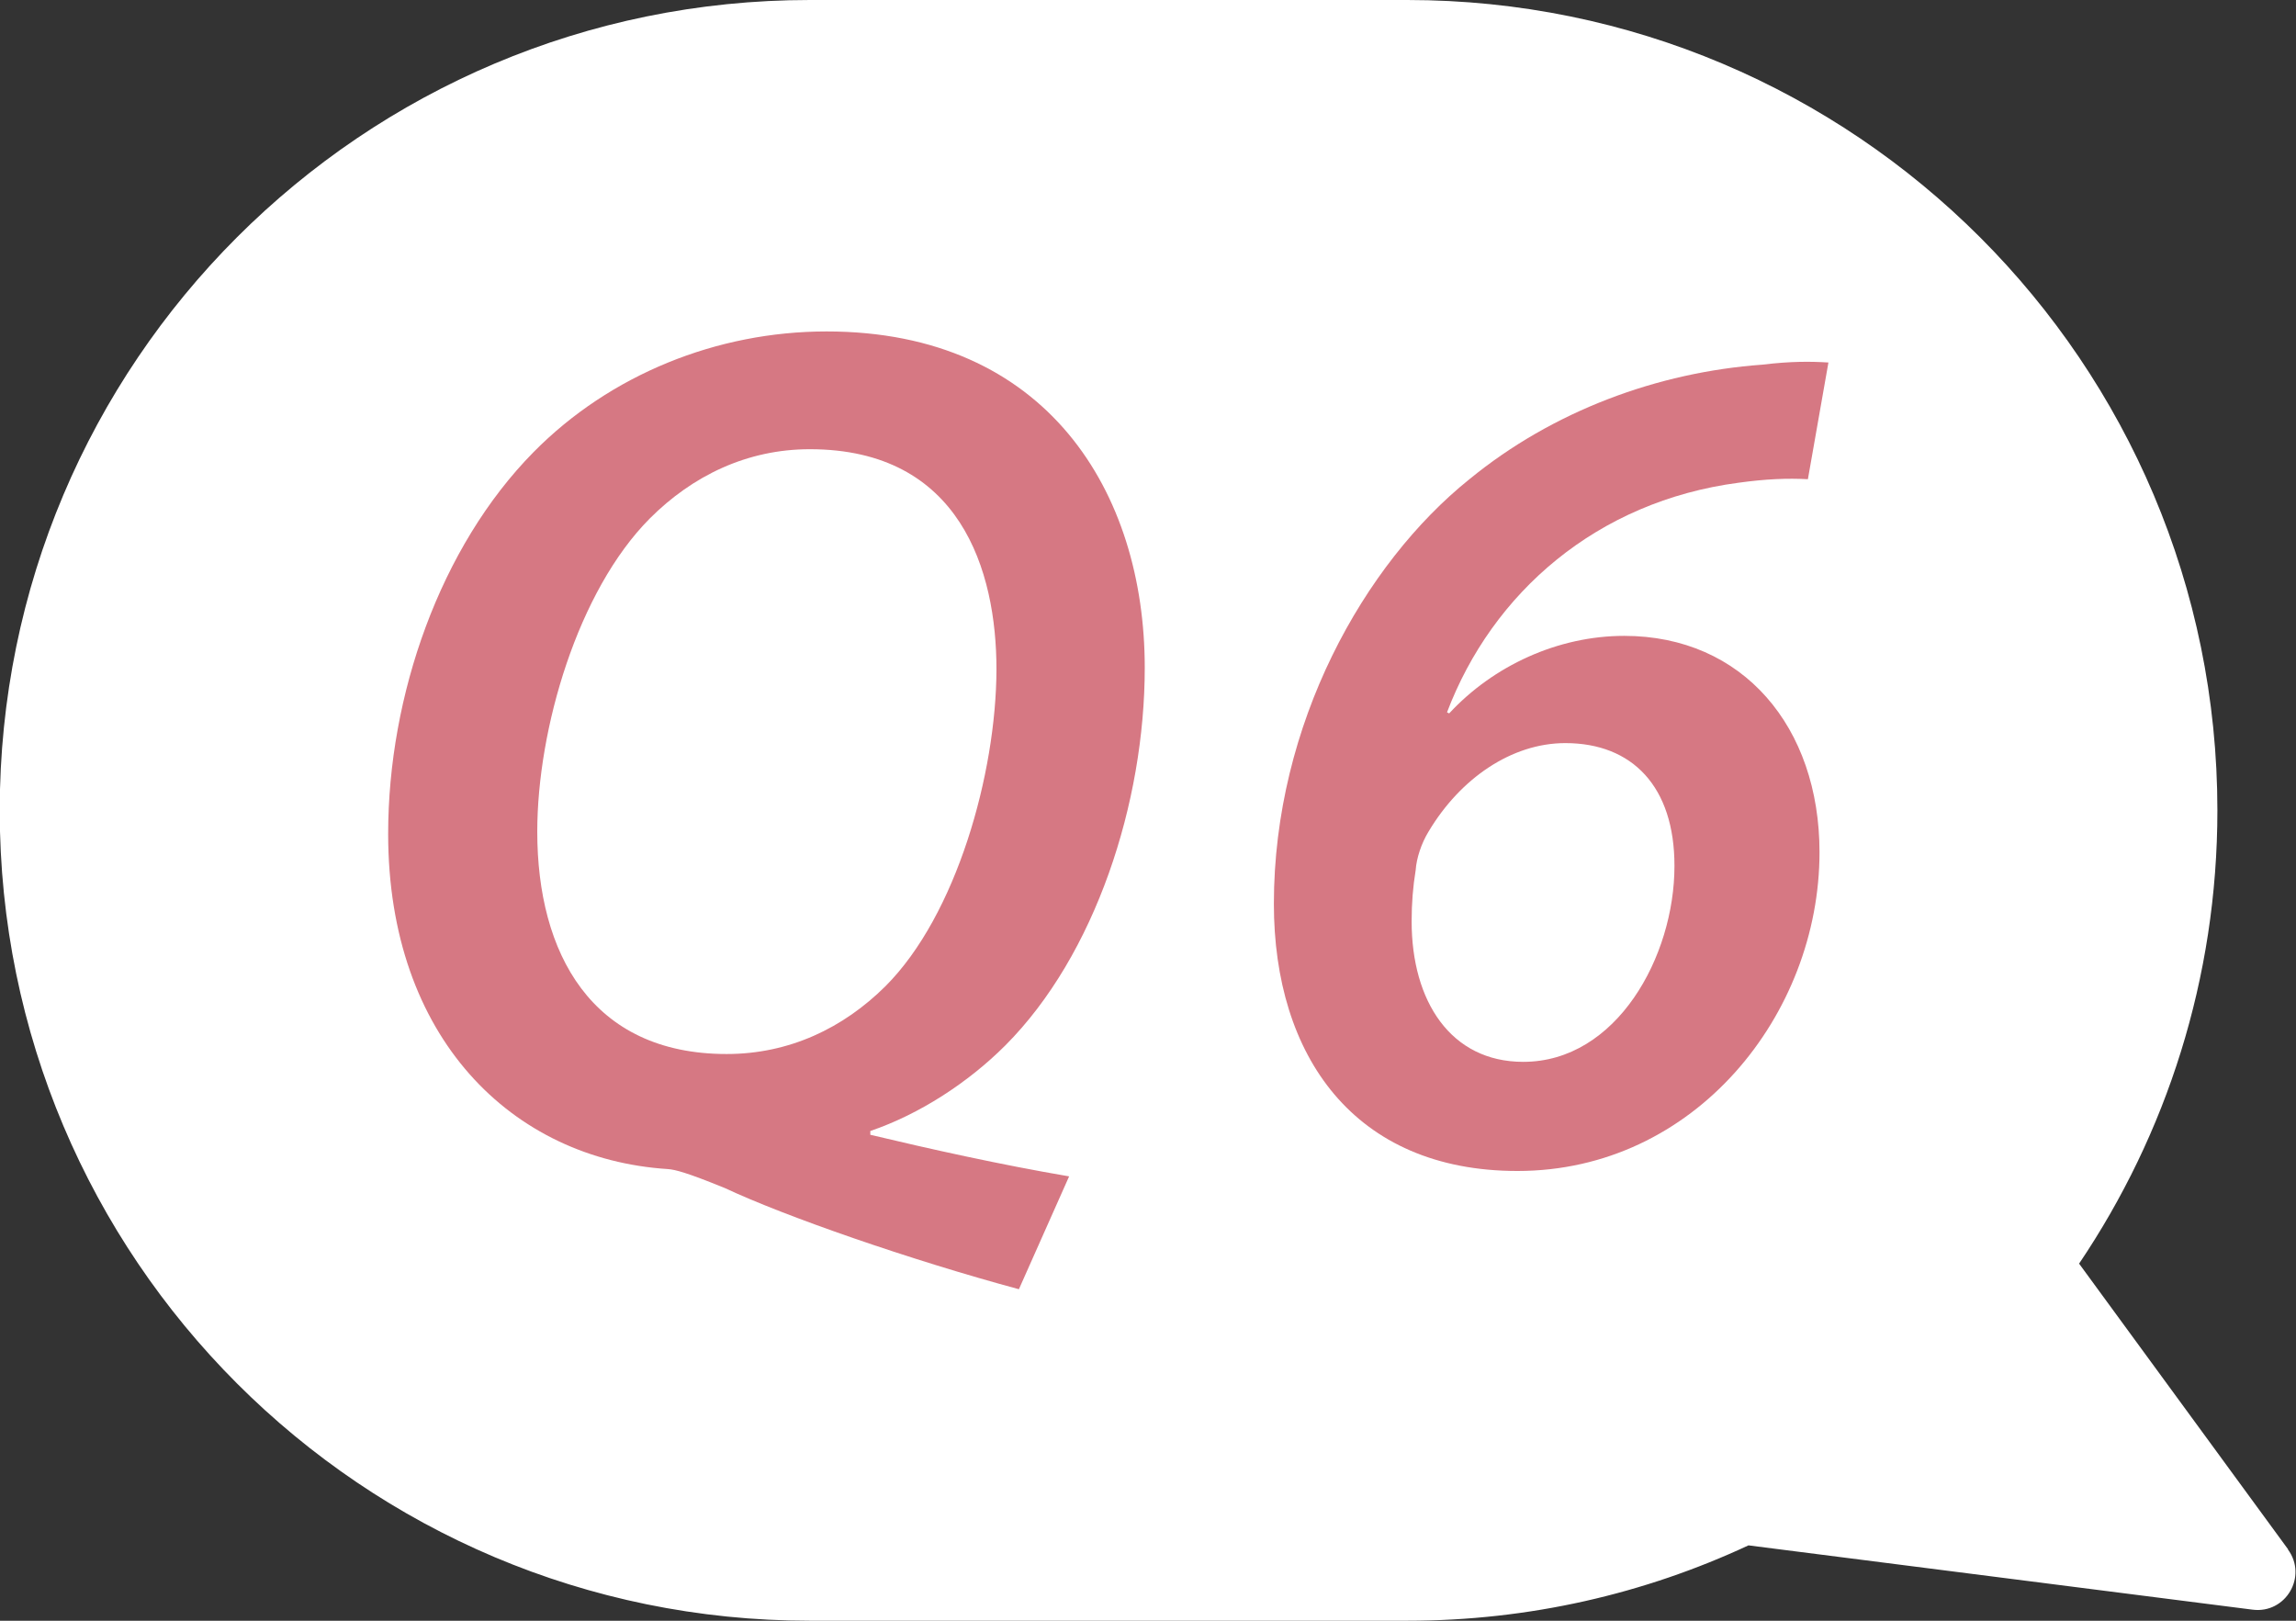 <?xml version="1.0" encoding="UTF-8"?><svg id="art" xmlns="http://www.w3.org/2000/svg" viewBox="0 0 85 60"><rect x="0" y="0" width="85" height="60" fill="#333333" stroke="none"/><defs><style>.cls-1{fill:#fff;}.cls-1,.cls-2{stroke-width:0px;}.cls-2{fill:#d67883;}</style></defs><path class="cls-1" d="m84.71,57.36l-7.74-10.58c3.23-4.79,5.12-10.56,5.12-16.78h0c0-16.57-13.43-30-29.99-30h-22.12C13.41,0-.01,13.43-.01,30H-.01C-.01,46.57,13.41,60,29.98,60h22.12c4.51,0,8.79-1,12.63-2.79l18.66,2.38c1.23.16,2.05-1.23,1.31-2.23Z"/><path class="cls-2" d="m37.73,47.73c-4.04-1.09-8.69-2.71-10.9-3.75-1.4-.57-1.83-.68-2.1-.7-5.78-.37-10.36-4.87-10.36-12.41,0-5.12,1.92-10.62,5.38-14.13,2.83-2.87,6.79-4.47,10.85-4.47,8.16,0,11.78,5.95,11.78,12.45,0,5-1.83,10.64-5.16,13.98-1.38,1.38-3.18,2.55-5,3.17v.14c2.18.52,4.83,1.11,7.36,1.54l-1.86,4.18Zm-13.67-28.54c-2.67,2.68-4.17,7.8-4.17,11.6,0,4.49,2,8.23,7.01,8.23,2.32,0,4.32-.96,5.88-2.51,2.63-2.63,4.1-7.87,4.11-11.73,0-3.65-1.33-8.15-6.91-8.15-2.32,0-4.34.98-5.92,2.56Z"/><path class="cls-2" d="m66.92,17.74c-.74-.04-1.54-.01-2.55.13-5.25.69-9.12,4.07-10.8,8.5l.08.04c1.63-1.76,4.02-2.87,6.48-2.87,4.4,0,7.23,3.38,7.23,8.01,0,6-4.61,11.8-11.18,11.8-6.06,0-9.02-4.27-9.02-9.89,0-6.66,3.34-12.59,7.24-15.72,3.09-2.53,6.97-3.96,10.84-4.24,1.07-.13,1.82-.12,2.45-.08l-.76,4.32Zm-4.93,14.31c0-2.93-1.56-4.54-4.04-4.54-1.99,0-3.89,1.31-5.06,3.27-.27.44-.45.99-.48,1.43-.1.61-.15,1.22-.15,1.9,0,2.96,1.45,5.2,4.13,5.2,3.46,0,5.6-3.9,5.6-7.25Z"/></svg>